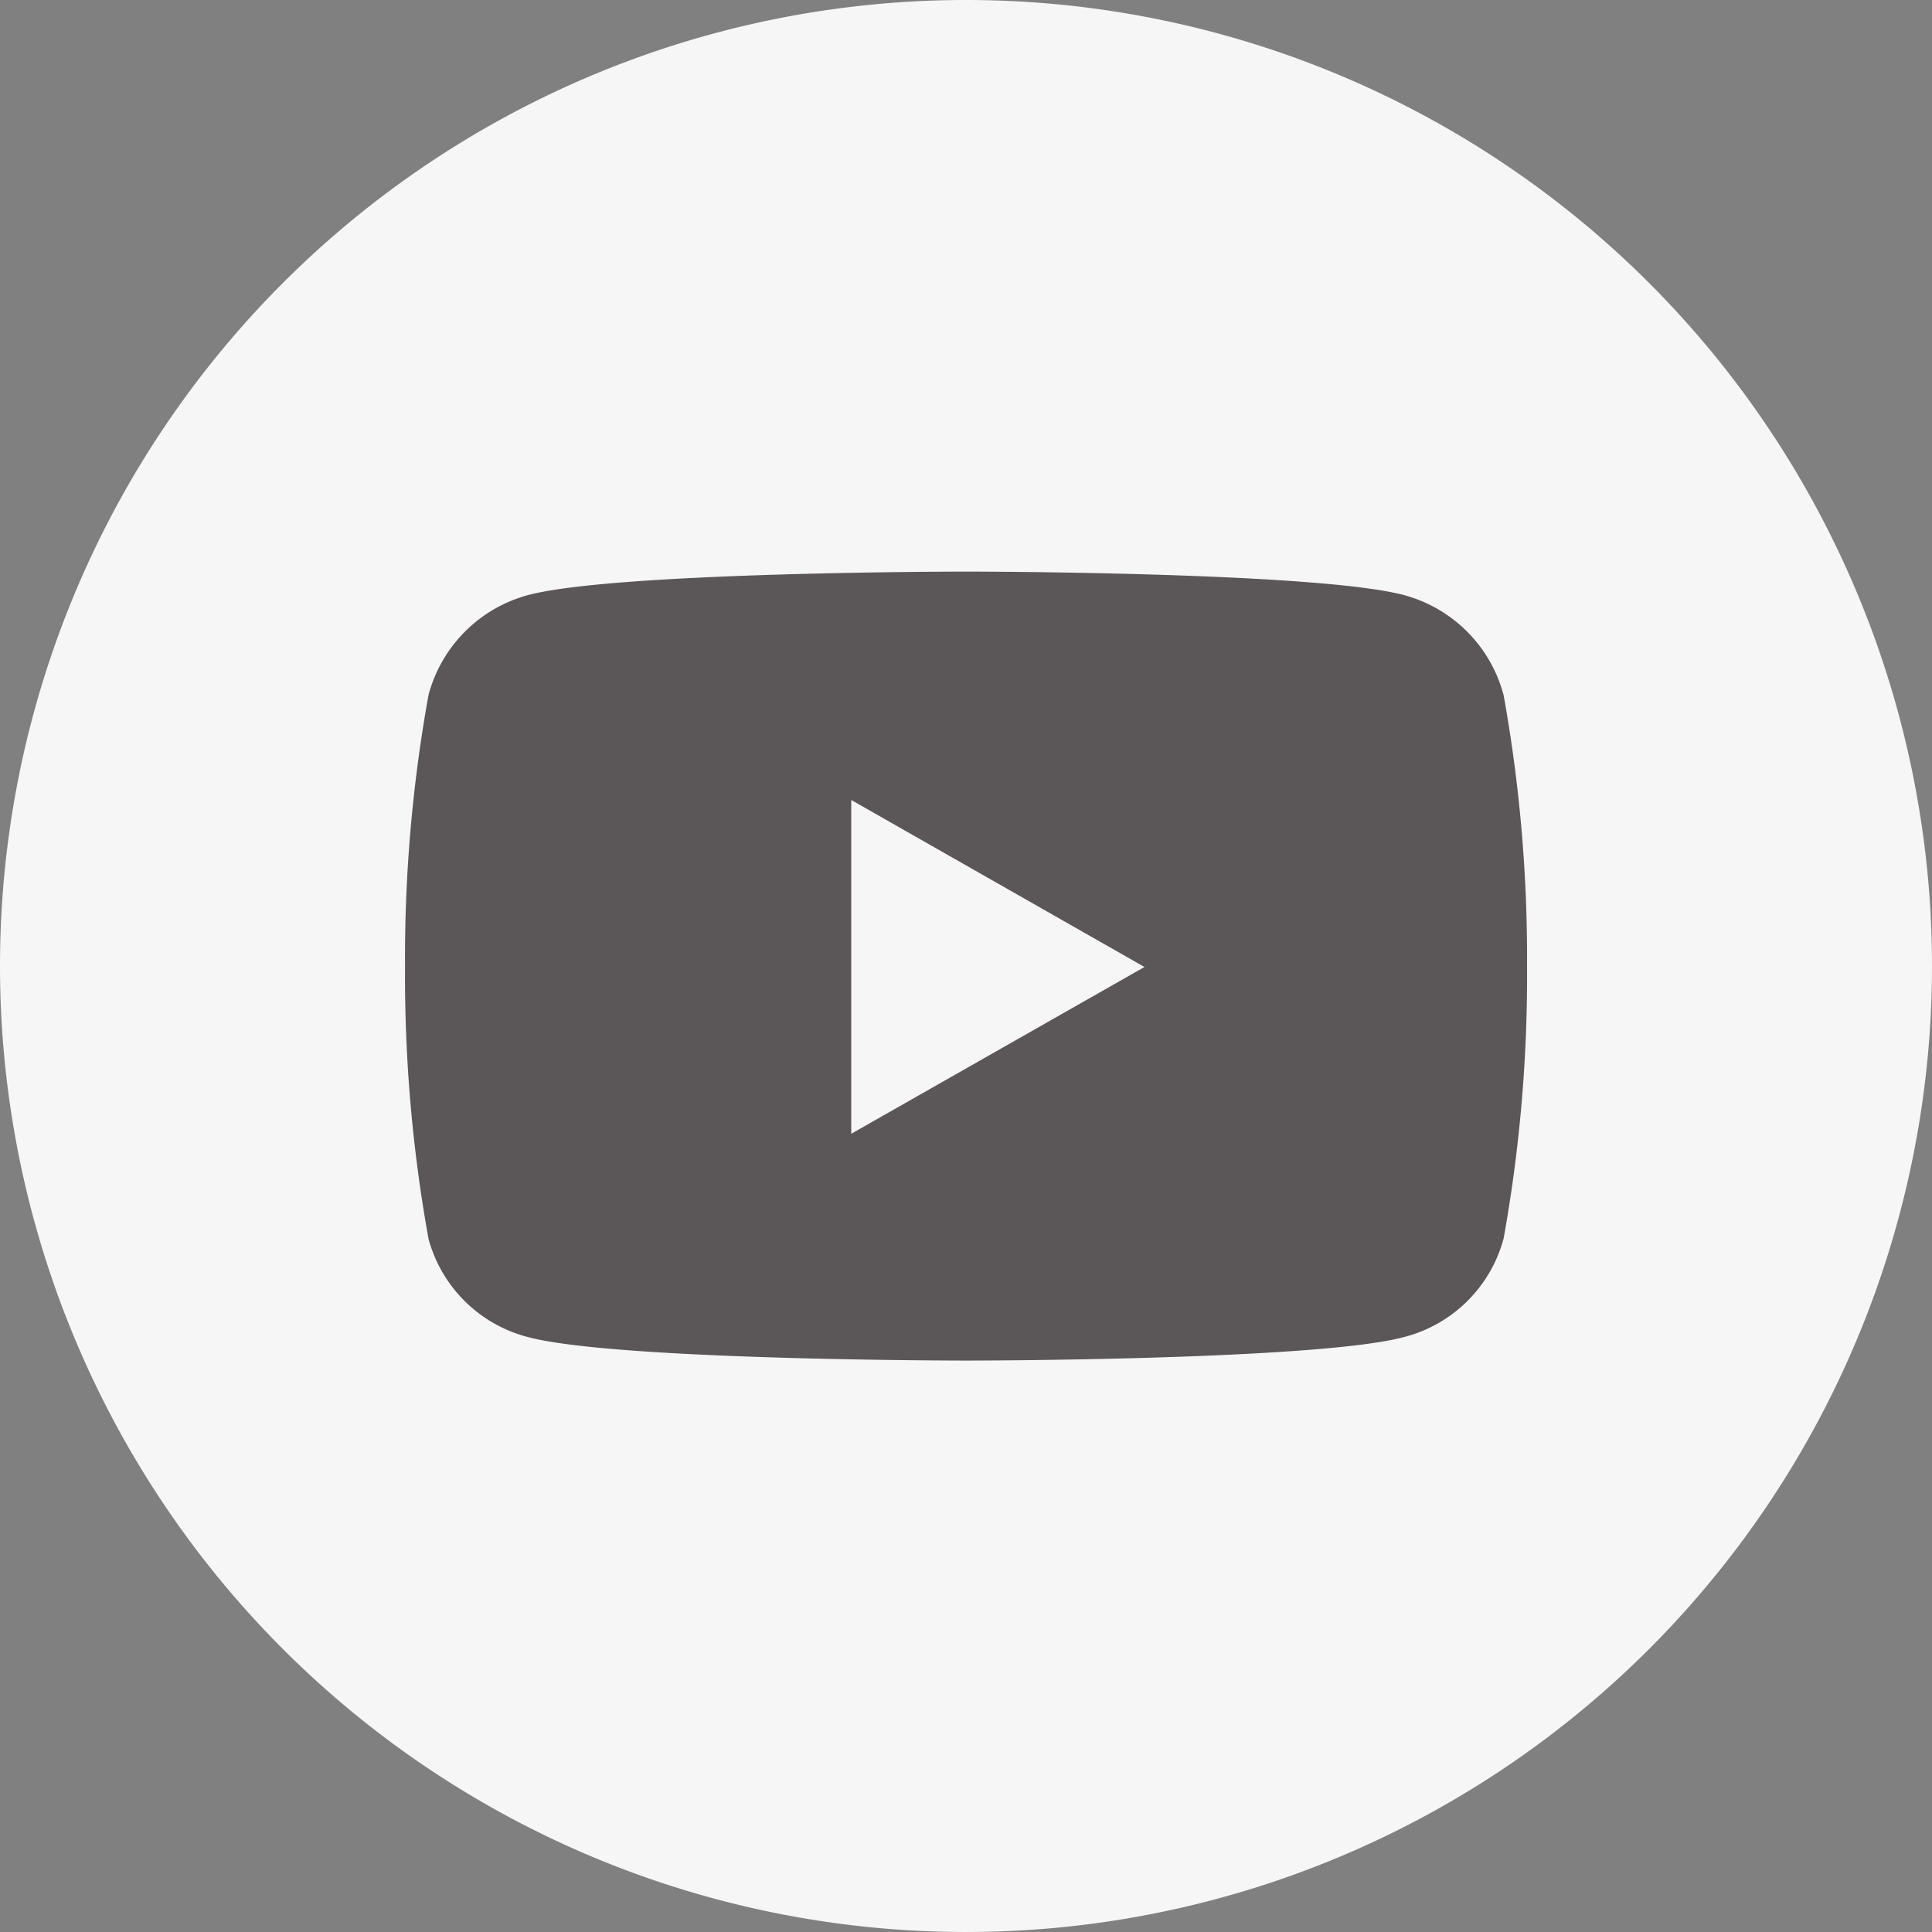 <svg xmlns="http://www.w3.org/2000/svg" width="43" height="43" viewBox="0 0 43 43">
  <rect x="0" y="0" width="43" height="43" fill="#808080" stroke="none"/>
  <g id="グループ_91" data-name="グループ 91" transform="translate(-223 -215)">
    <path id="パス_67" data-name="パス 67" d="M21.5,0A21.5,21.5,0,1,1,0,21.5,21.5,21.5,0,0,1,21.5,0Z" transform="translate(223 215)" fill="#f6f6f6"/>
    <path id="Icon_awesome-youtube" data-name="Icon awesome-youtube" d="M25.5,7.247a3.137,3.137,0,0,0-2.208-2.222C21.342,4.5,13.534,4.5,13.534,4.5s-7.808,0-9.755.525A3.137,3.137,0,0,0,1.572,7.247,32.912,32.912,0,0,0,1.05,13.3a32.912,32.912,0,0,0,.522,6.049,3.091,3.091,0,0,0,2.208,2.186c1.947.525,9.755.525,9.755.525s7.808,0,9.755-.525A3.091,3.091,0,0,0,25.5,19.345a32.912,32.912,0,0,0,.522-6.049A32.912,32.912,0,0,0,25.5,7.247ZM10.981,17.008V9.583L17.507,13.3l-6.526,3.712Z" transform="translate(230.965 223.222)" fill="#5b5657"/>
  </g>
</svg>
